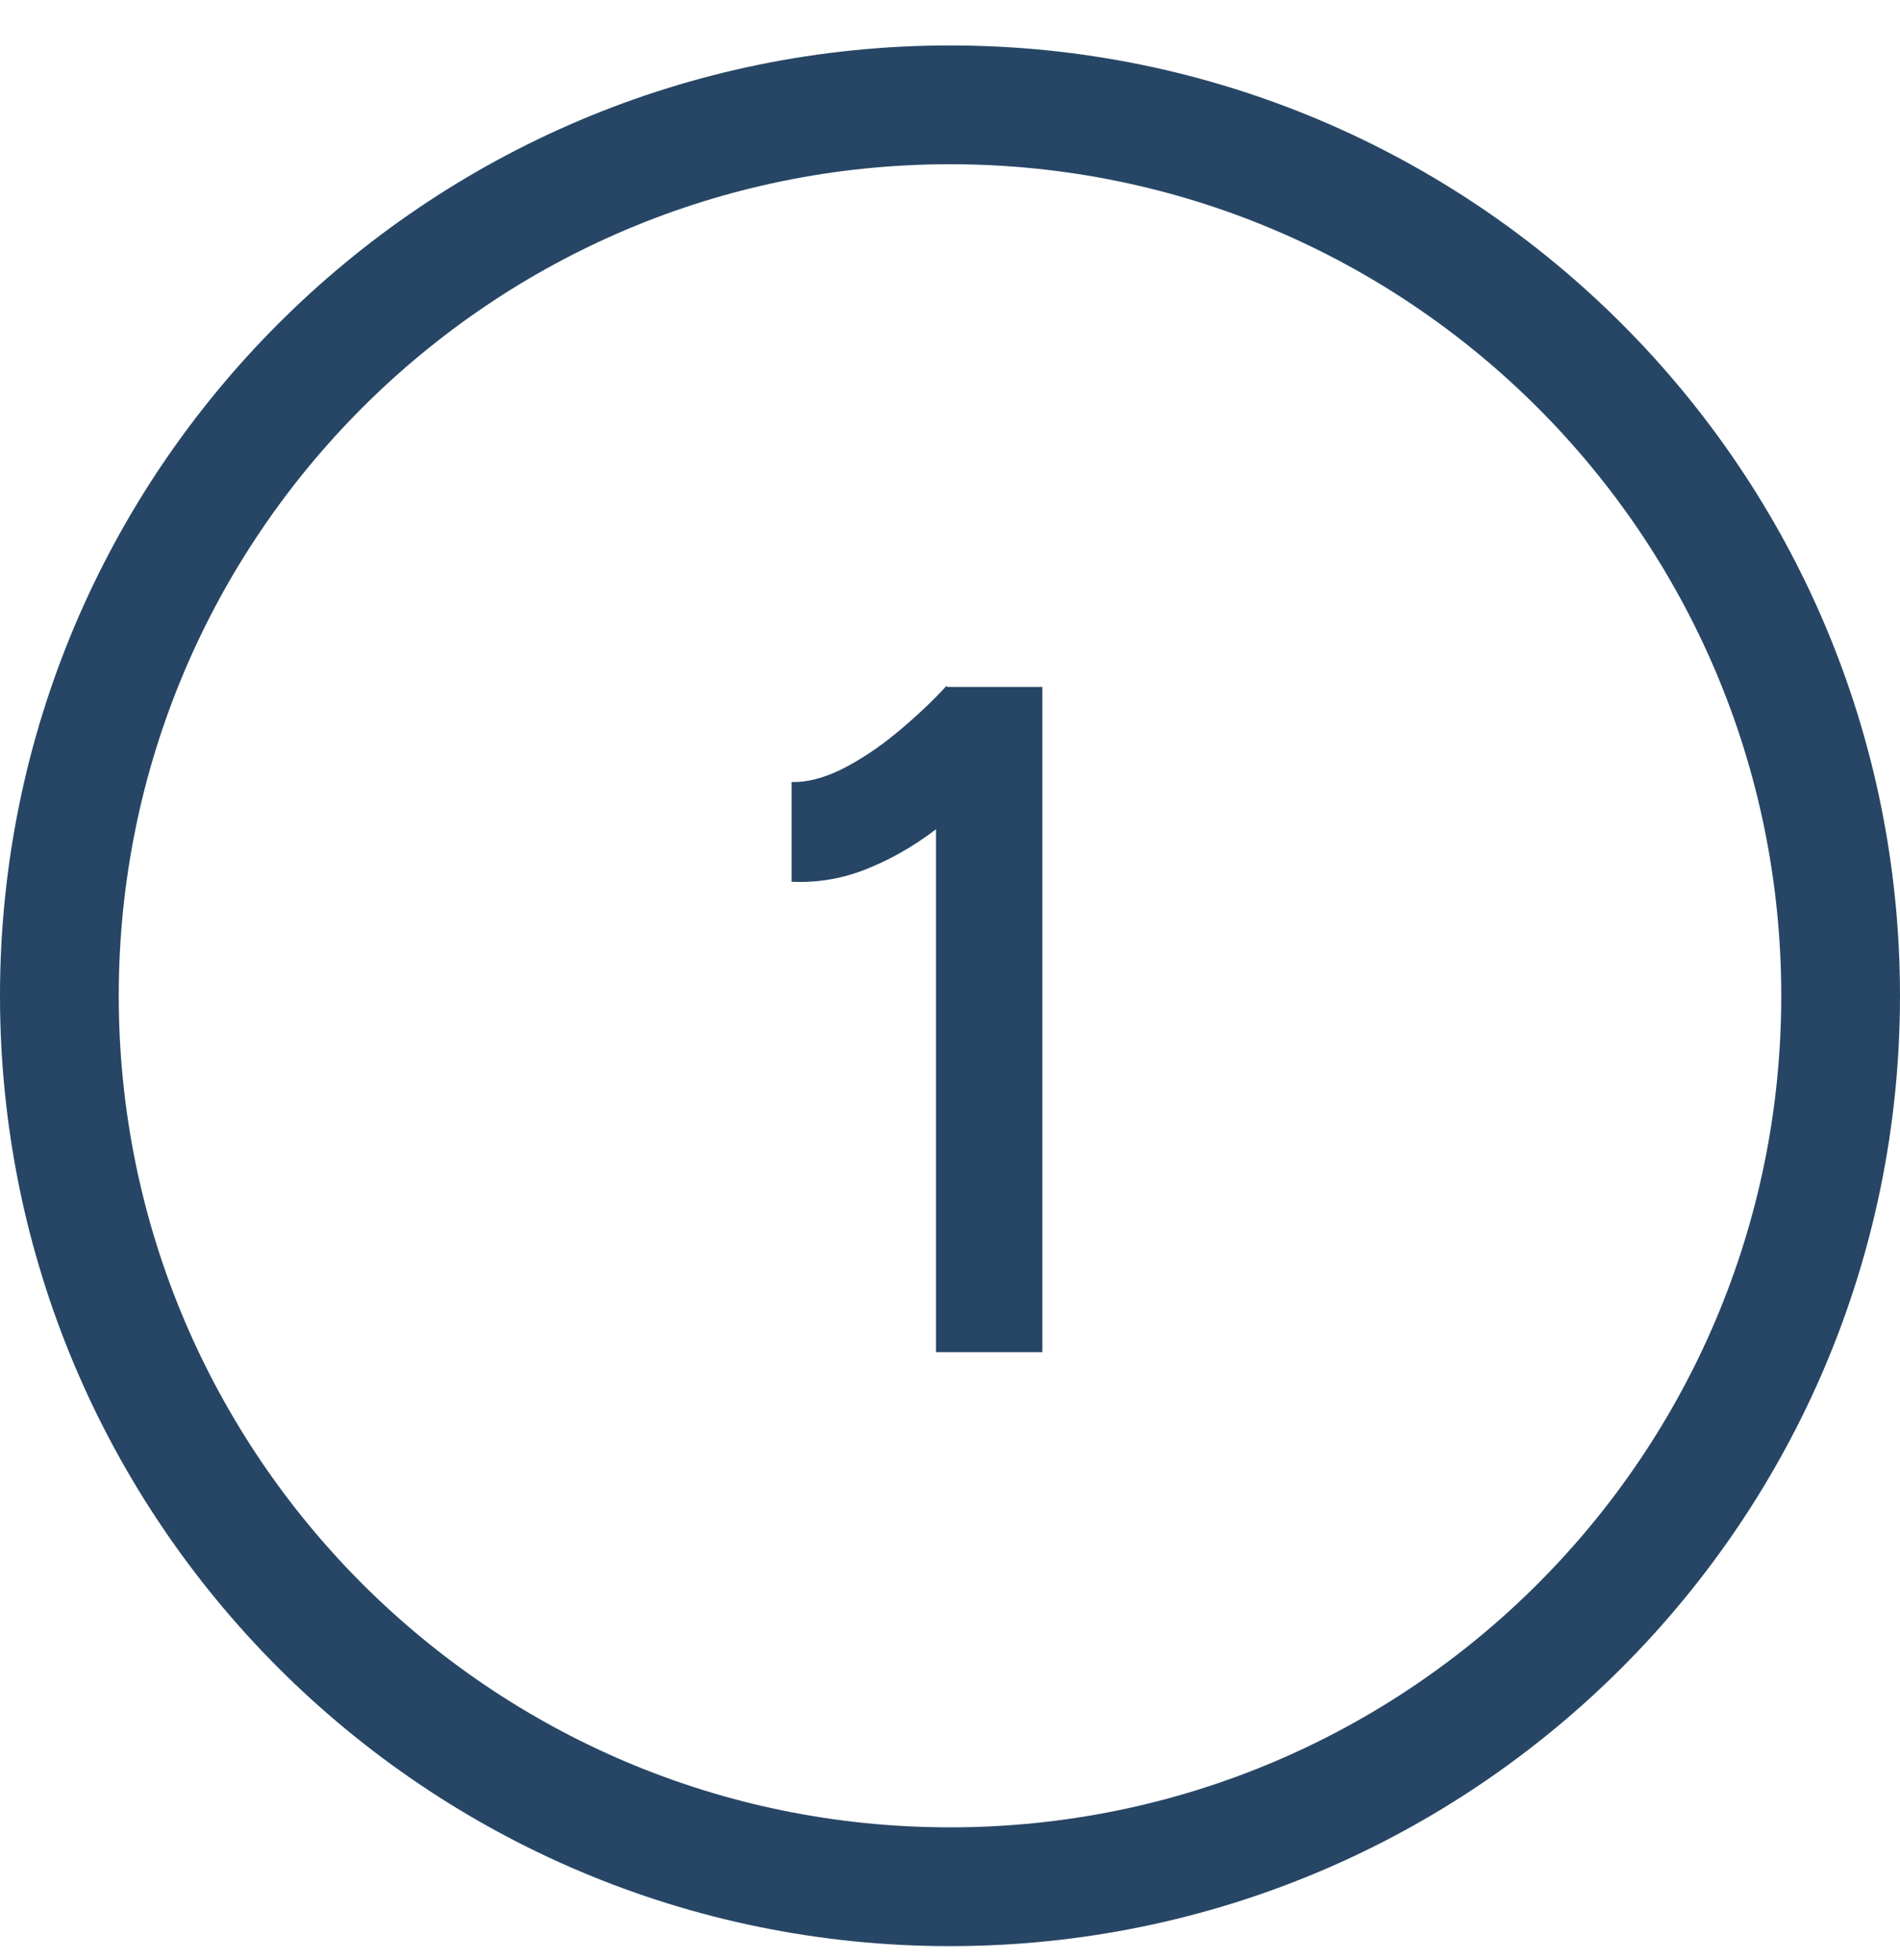 <svg width="32" height="33" viewBox="0 0 32 33" fill="none" xmlns="http://www.w3.org/2000/svg">
<path d="M16 1.765C24.284 1.765 31 8.48 31 16.765C31 25.049 24.284 31.765 16 31.765C7.716 31.765 1 25.049 1 16.765C1 8.48 7.716 1.765 16 1.765Z" stroke="#274665" stroke-width="2"/>
<path d="M15.764 22.765V12.556L15.94 11.565H17.556V22.765H15.764ZM13.332 14.845V13.165C13.577 13.175 13.855 13.106 14.164 12.957C14.484 12.796 14.799 12.588 15.108 12.332C15.417 12.076 15.695 11.815 15.94 11.549L17.092 12.748C16.719 13.143 16.329 13.506 15.924 13.836C15.519 14.167 15.097 14.423 14.66 14.604C14.233 14.786 13.791 14.866 13.332 14.845Z" fill="#274665"/>
</svg>
